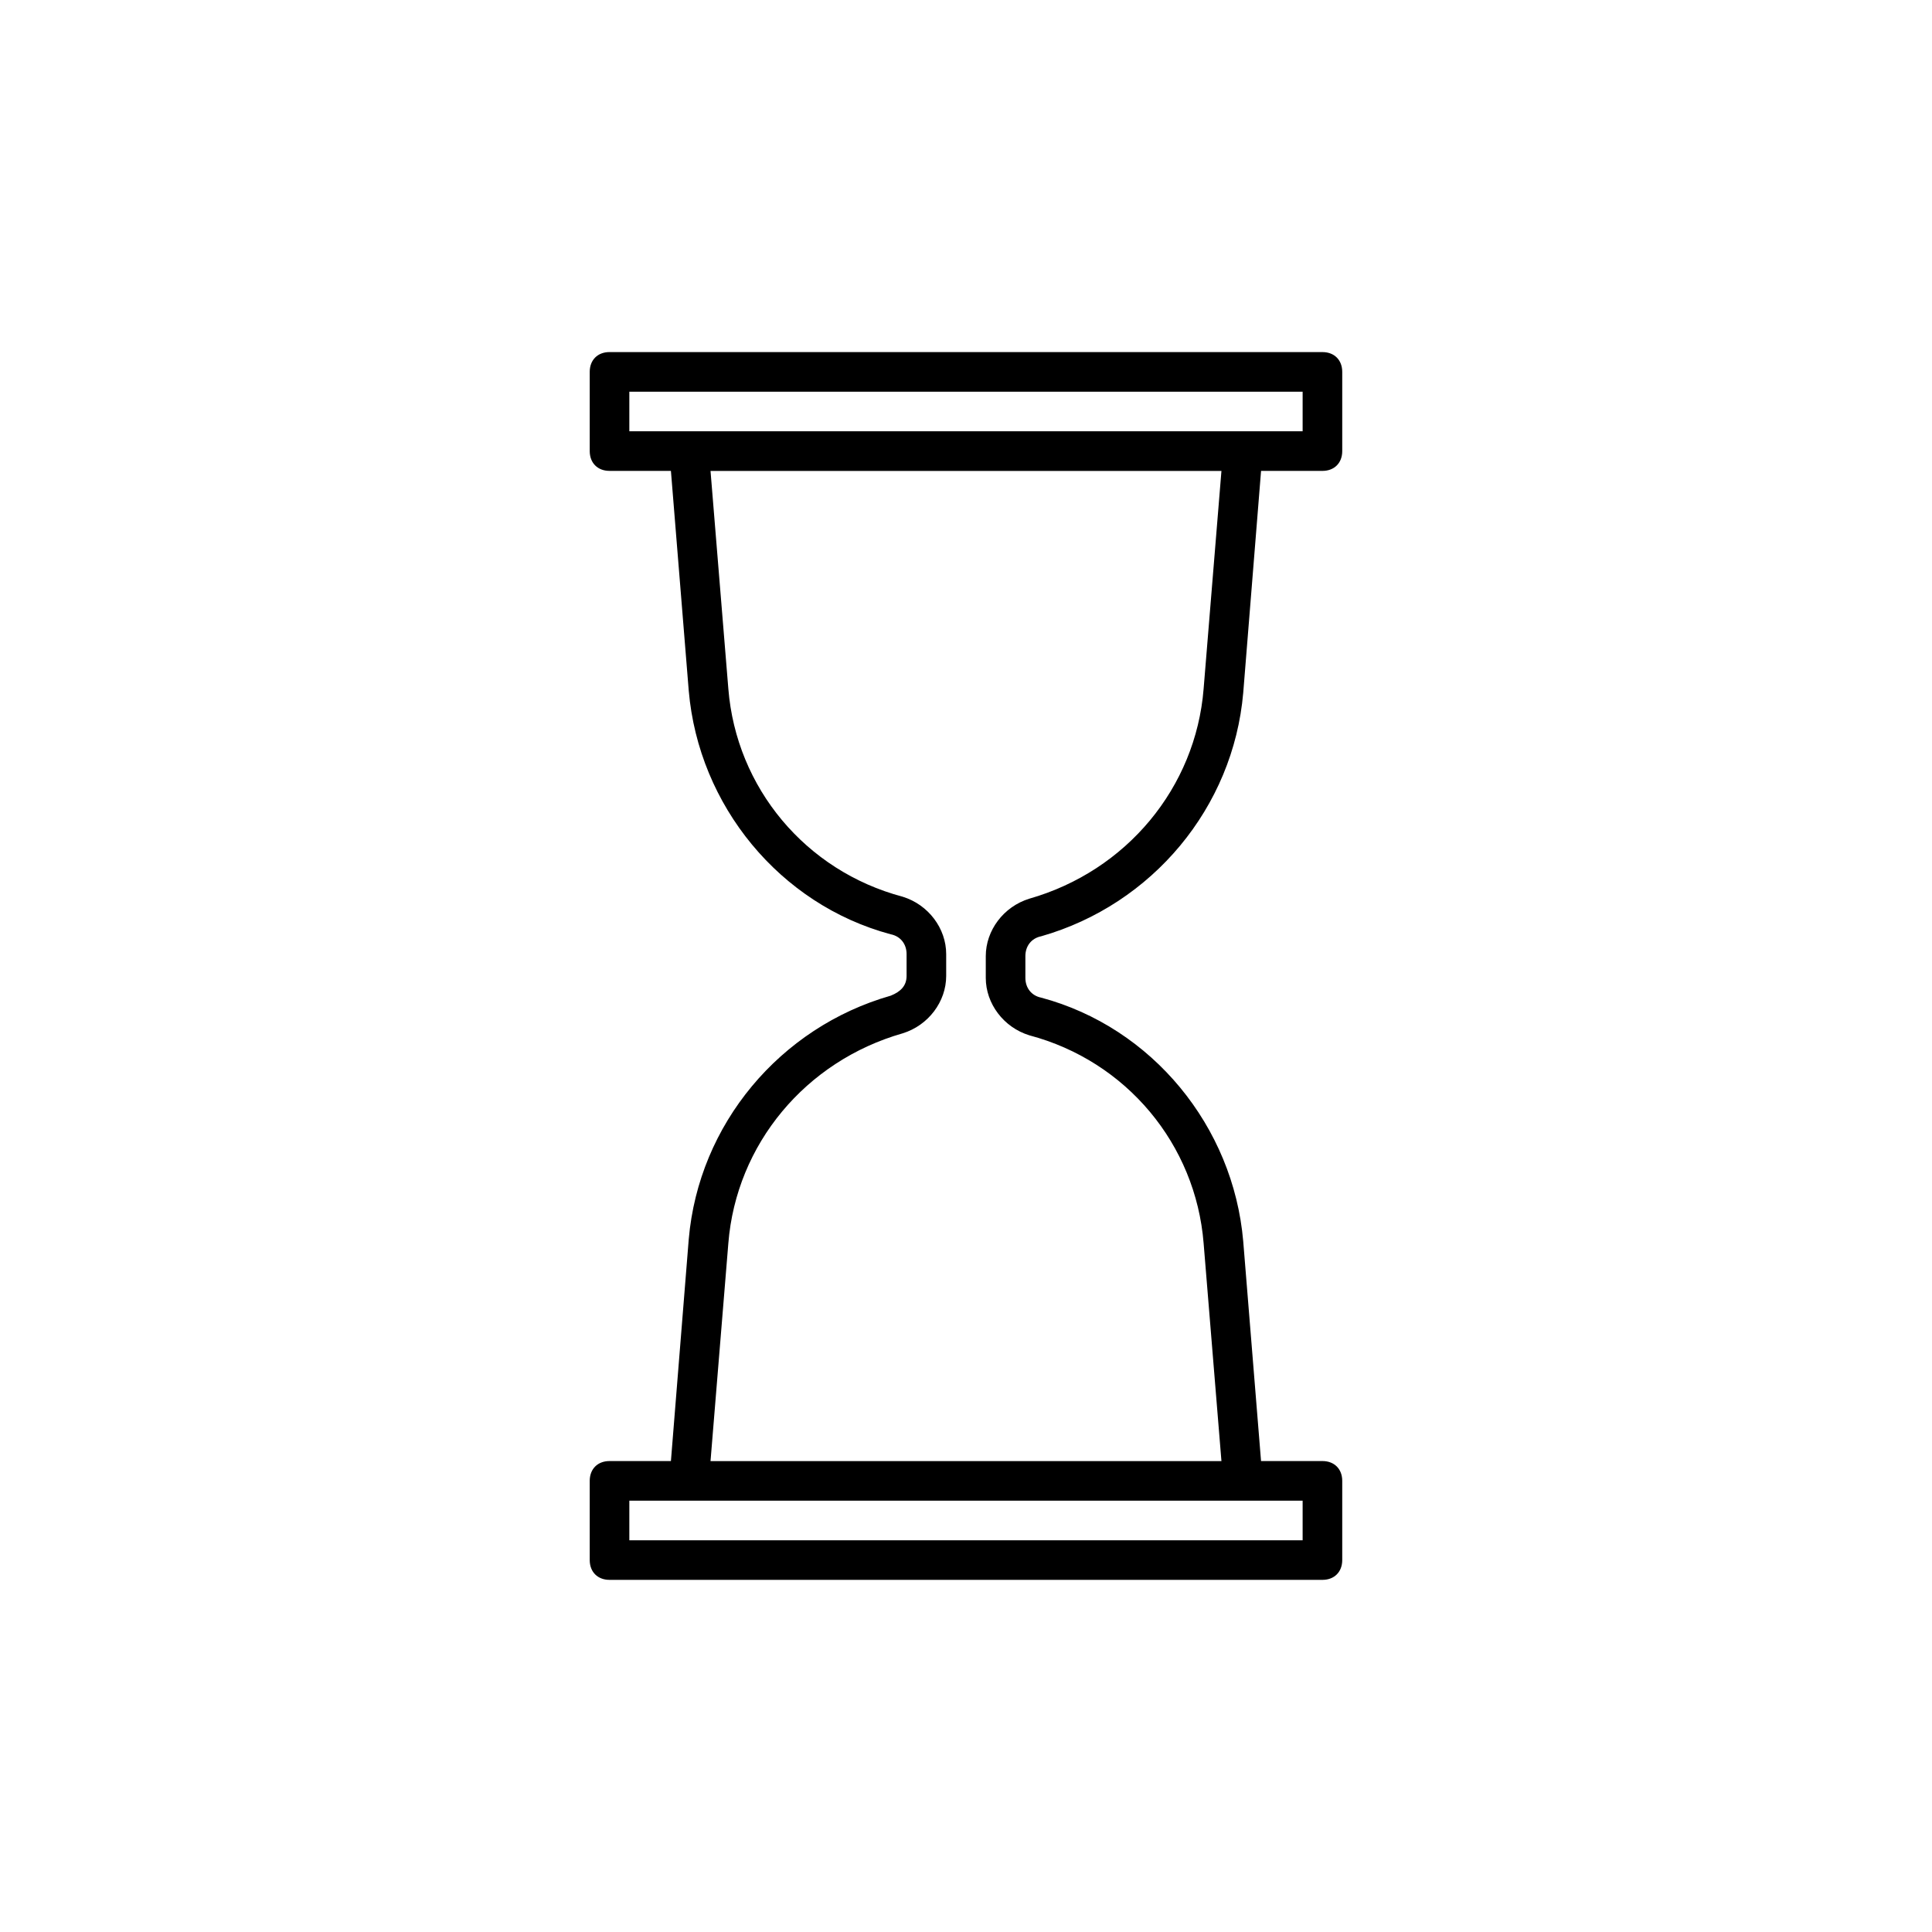 <?xml version="1.0" encoding="UTF-8"?>
<!-- Uploaded to: ICON Repo, www.iconrepo.com, Generator: ICON Repo Mixer Tools -->
<svg fill="#000000" width="800px" height="800px" version="1.1" viewBox="144 144 512 512" xmlns="http://www.w3.org/2000/svg">
 <path d="m419.94 392.12c29.391-8.398 50.906-34.113 53.531-64.551l4.723-58.777h16.266c3.148 0 5.246-2.098 5.246-5.246v-20.992c0-3.148-2.098-5.246-5.246-5.246l-188.93-0.004c-3.148 0-5.246 2.098-5.246 5.246v20.992c0 3.148 2.098 5.246 5.246 5.246h16.27l4.723 58.258c2.625 30.438 24.141 56.68 53.531 64.551 2.625 0.523 4.199 2.625 4.199 5.246v5.773c0 2.625-1.574 4.199-4.199 5.246-29.391 8.398-50.906 34.113-53.531 64.551l-4.723 58.781h-16.27c-3.148 0-5.246 2.098-5.246 5.246v20.992c0 3.148 2.098 5.246 5.246 5.246h188.93c3.148 0 5.246-2.098 5.246-5.246v-20.992c0-3.148-2.098-5.246-5.246-5.246h-16.27l-4.723-58.254c-2.625-30.438-24.141-56.68-53.531-64.551-2.625-0.523-4.199-2.625-4.199-5.246v-5.773c0-2.625 1.574-4.723 4.199-5.25zm-109.16-144.32h178.43v10.496h-178.43zm178.43 304.39h-178.43v-10.496h178.43zm-72.422-133.82c25.715 6.82 44.082 28.863 46.184 55.105l4.723 57.727h-135.4l4.723-57.727c2.098-26.238 20.469-48.281 46.184-55.629 6.824-2.098 11.547-8.398 11.547-15.219v-5.773c0-6.824-4.723-13.121-11.547-15.219-25.719-6.824-44.086-28.867-46.184-55.105l-4.723-57.727h135.4l-4.723 57.727c-2.098 26.238-20.469 48.281-46.184 55.629-6.824 2.098-11.547 8.398-11.547 15.219v5.773c0 6.82 4.723 13.117 11.547 15.219z"/>
</svg>